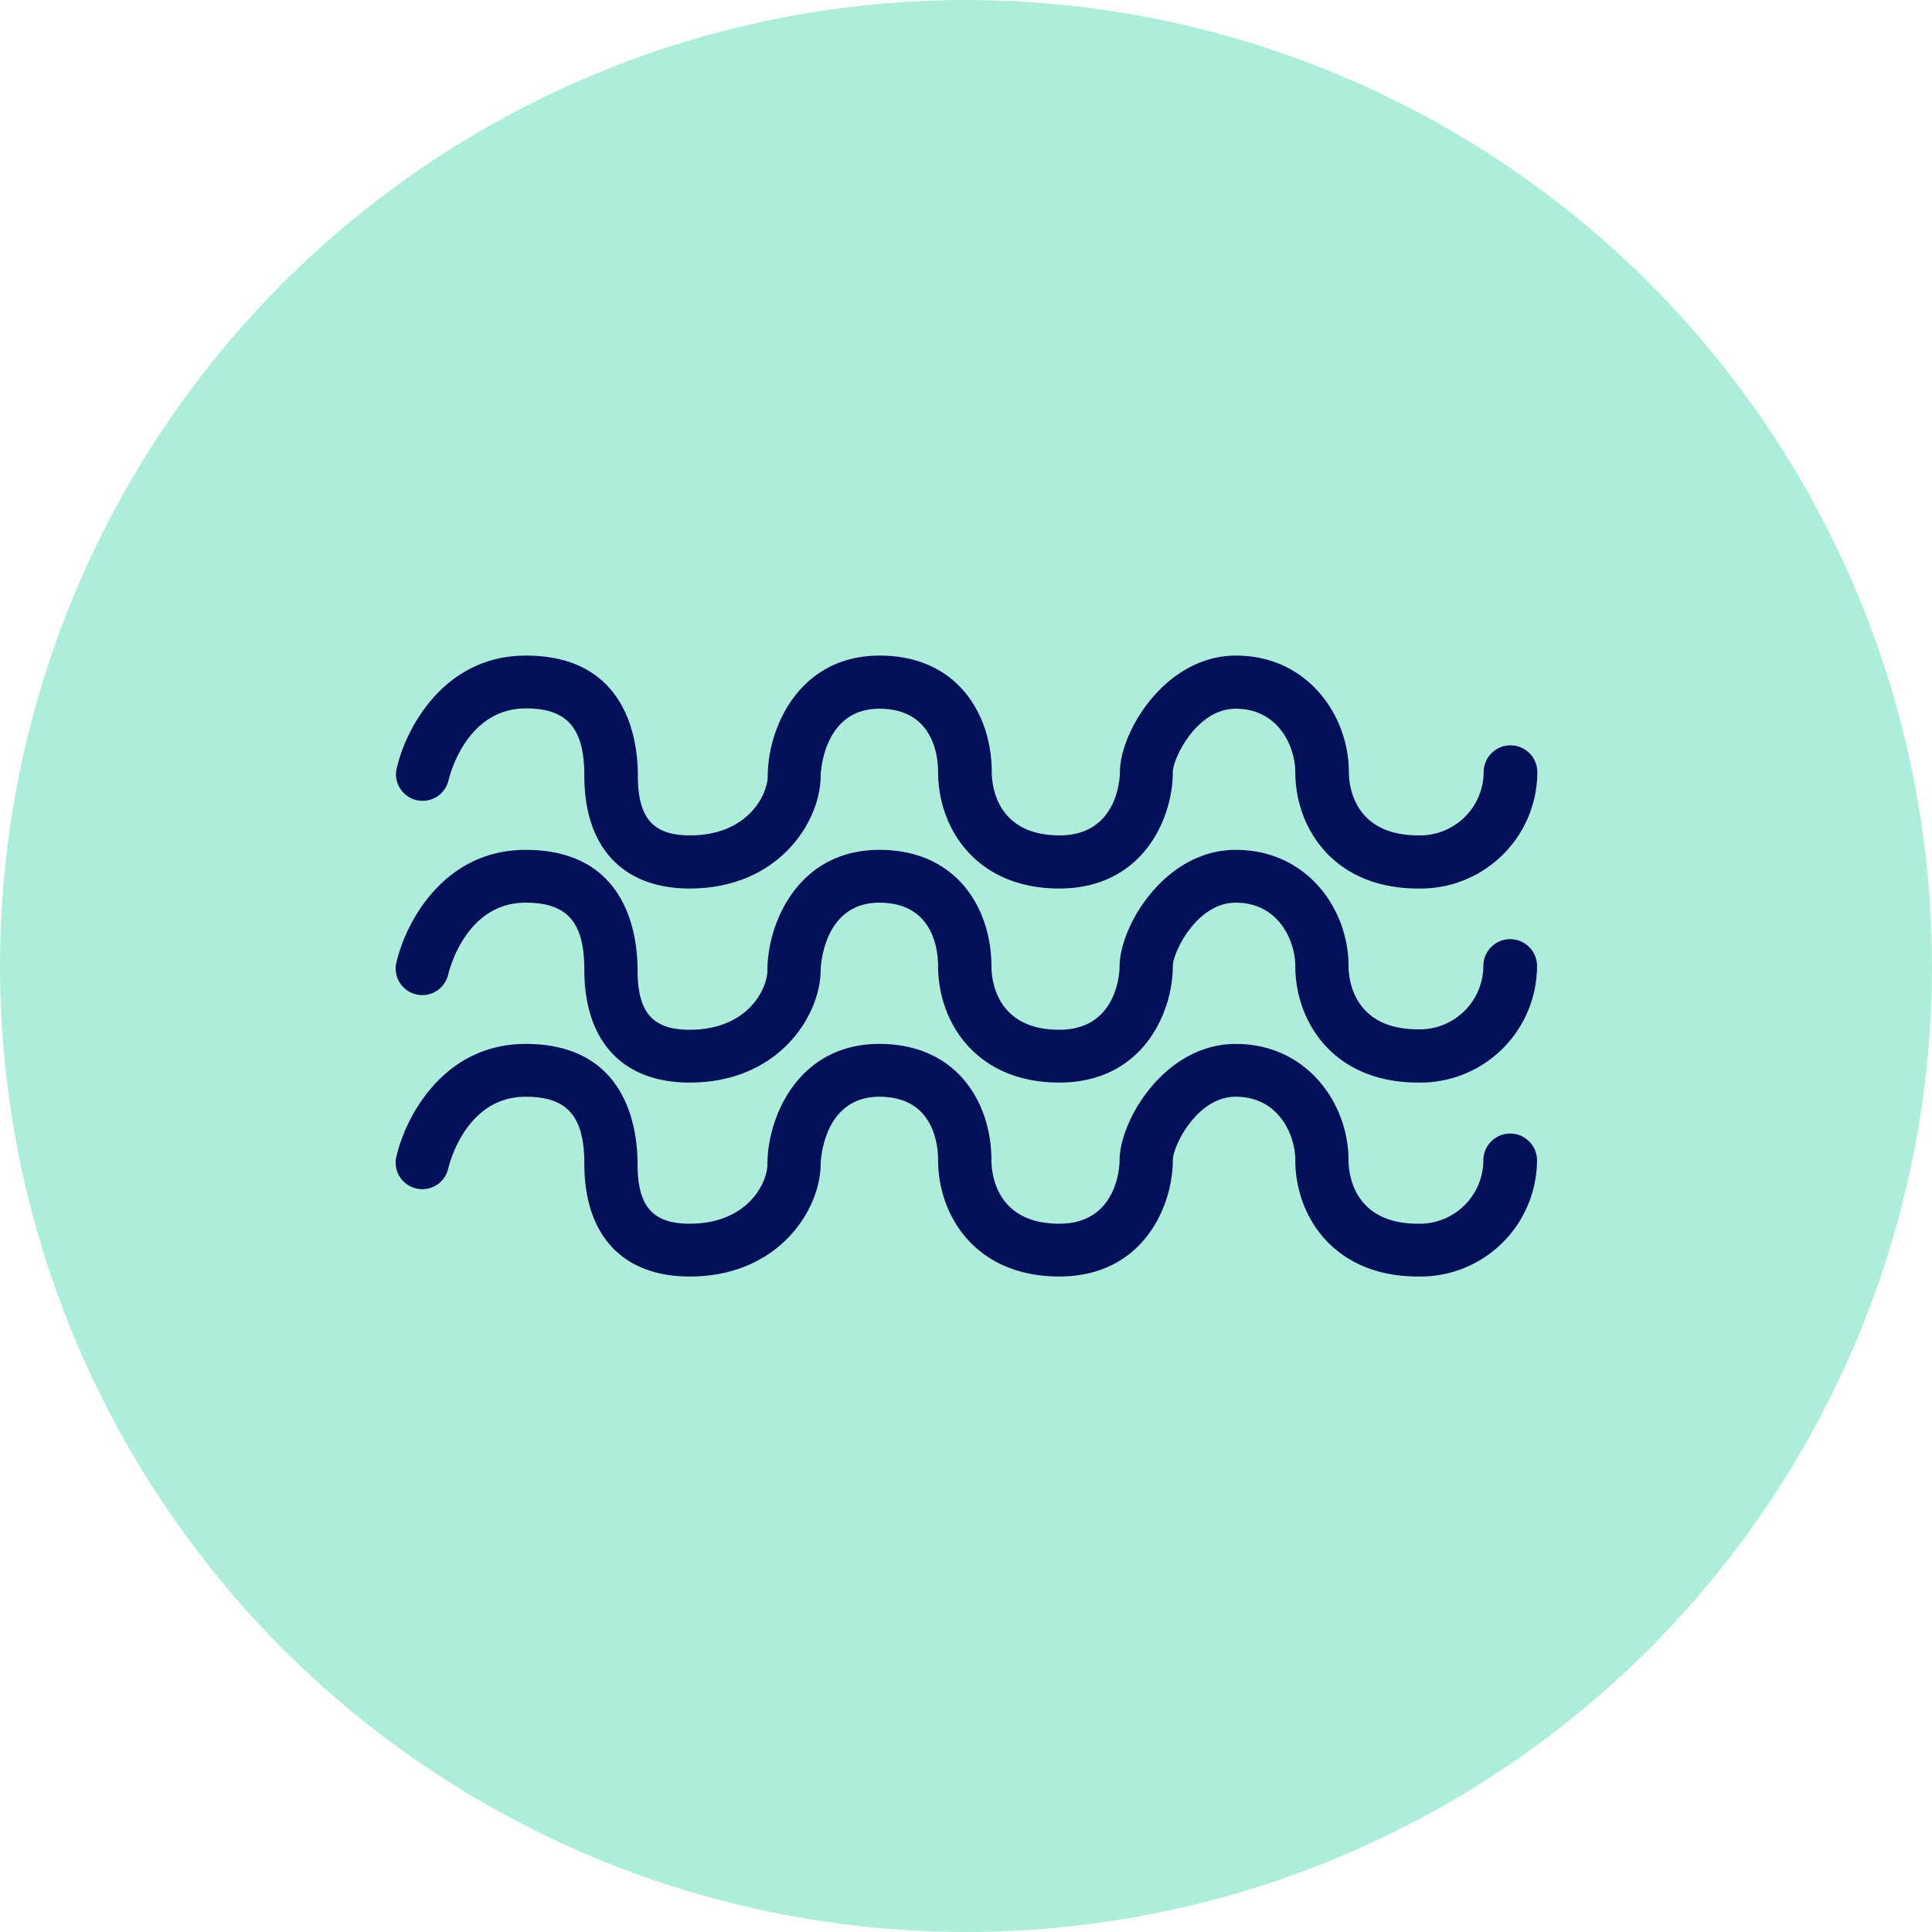 <?xml version="1.0" encoding="UTF-8"?> <svg xmlns="http://www.w3.org/2000/svg" viewBox="0 0 180 180"><defs><style>.cls-1{fill:#aeeddc;}.cls-2{fill:#020f59;}</style></defs><g id="Layer_1" data-name="Layer 1"><circle class="cls-1" cx="90" cy="90" r="90"></circle><path class="cls-2" d="M132.11,82.78c-7.85,0-11.43-5.63-11.43-10.85,0-2.28-1.51-5.9-5.55-5.9-3.66,0-5.86,4.67-5.86,5.9,0,4.36-2.82,10.85-10.58,10.85S87.4,77.15,87.4,71.93c0-1.39-.39-5.9-5.47-5.9-5.32,0-5.47,6.18-5.47,6.24,0,4.24-3.88,10.51-12.21,10.51-6.23,0-9.81-3.83-9.81-10.51C54.44,67.84,52.85,66,49,66c-5.66,0-7.17,6.49-7.23,6.77a2.48,2.48,0,0,1-4.85-1c.78-3.7,4.32-10.69,12.08-10.69,9.41,0,10.43,7.83,10.43,11.2,0,3.94,1.41,5.55,4.85,5.55,5.42,0,7.25-3.81,7.25-5.55,0-4.33,2.83-11.2,10.43-11.2,7.21,0,10.44,5.45,10.44,10.86,0,1,.3,5.89,6.32,5.89,5.56,0,5.62-5.65,5.62-5.89,0-3.73,4.21-10.86,10.82-10.86s10.51,5.52,10.51,10.86c0,1,.31,5.89,6.47,5.89a5.93,5.93,0,0,0,6.09-5.89,2.48,2.48,0,1,1,5,0A10.87,10.87,0,0,1,132.11,82.78Z"></path><path class="cls-2" d="M132.11,100.86c-7.85,0-11.43-5.63-11.43-10.86,0-2.28-1.51-5.9-5.55-5.9-3.66,0-5.86,4.68-5.86,5.9,0,4.36-2.82,10.86-10.58,10.86S87.4,95.23,87.4,90c0-1.38-.39-5.9-5.47-5.9-5.32,0-5.47,6.19-5.47,6.25,0,4.24-3.88,10.51-12.21,10.51-6.23,0-9.81-3.83-9.81-10.51,0-4.44-1.59-6.25-5.47-6.25-5.66,0-7.17,6.5-7.23,6.77a2.48,2.48,0,0,1-4.85-1c.78-3.69,4.32-10.69,12.08-10.69,9.41,0,10.43,7.84,10.43,11.21,0,3.94,1.41,5.55,4.85,5.55,5.42,0,7.25-3.81,7.25-5.55,0-4.34,2.83-11.21,10.43-11.21,7.21,0,10.44,5.46,10.44,10.86,0,1,.3,5.9,6.32,5.9,5.56,0,5.62-5.66,5.62-5.9,0-3.73,4.21-10.86,10.82-10.86S125.64,84.66,125.64,90c0,1,.31,5.9,6.47,5.9A5.93,5.93,0,0,0,138.2,90a2.48,2.48,0,1,1,5,0A10.87,10.87,0,0,1,132.11,100.86Z"></path><path class="cls-2" d="M132.11,118.93c-7.85,0-11.43-5.63-11.43-10.86,0-2.27-1.51-5.89-5.55-5.89-3.66,0-5.86,4.67-5.86,5.89,0,4.37-2.82,10.86-10.58,10.86S87.4,113.3,87.4,108.07c0-1.38-.39-5.89-5.47-5.89-5.32,0-5.47,6.18-5.47,6.24,0,4.24-3.88,10.51-12.21,10.51-6.23,0-9.81-3.83-9.81-10.51,0-4.43-1.59-6.24-5.47-6.24-5.66,0-7.17,6.49-7.23,6.77a2.48,2.48,0,0,1-4.85-1c.78-3.7,4.32-10.69,12.08-10.69,9.41,0,10.43,7.83,10.43,11.2,0,3.94,1.41,5.55,4.85,5.55,5.42,0,7.25-3.81,7.25-5.55,0-4.33,2.83-11.2,10.43-11.2,7.21,0,10.44,5.45,10.44,10.85,0,1,.3,5.9,6.32,5.9,5.56,0,5.62-5.66,5.62-5.9,0-3.72,4.21-10.85,10.82-10.85s10.51,5.52,10.51,10.85c0,1,.31,5.9,6.47,5.9a5.93,5.93,0,0,0,6.09-5.9,2.48,2.48,0,1,1,5,0A10.87,10.87,0,0,1,132.11,118.93Z"></path></g></svg> 